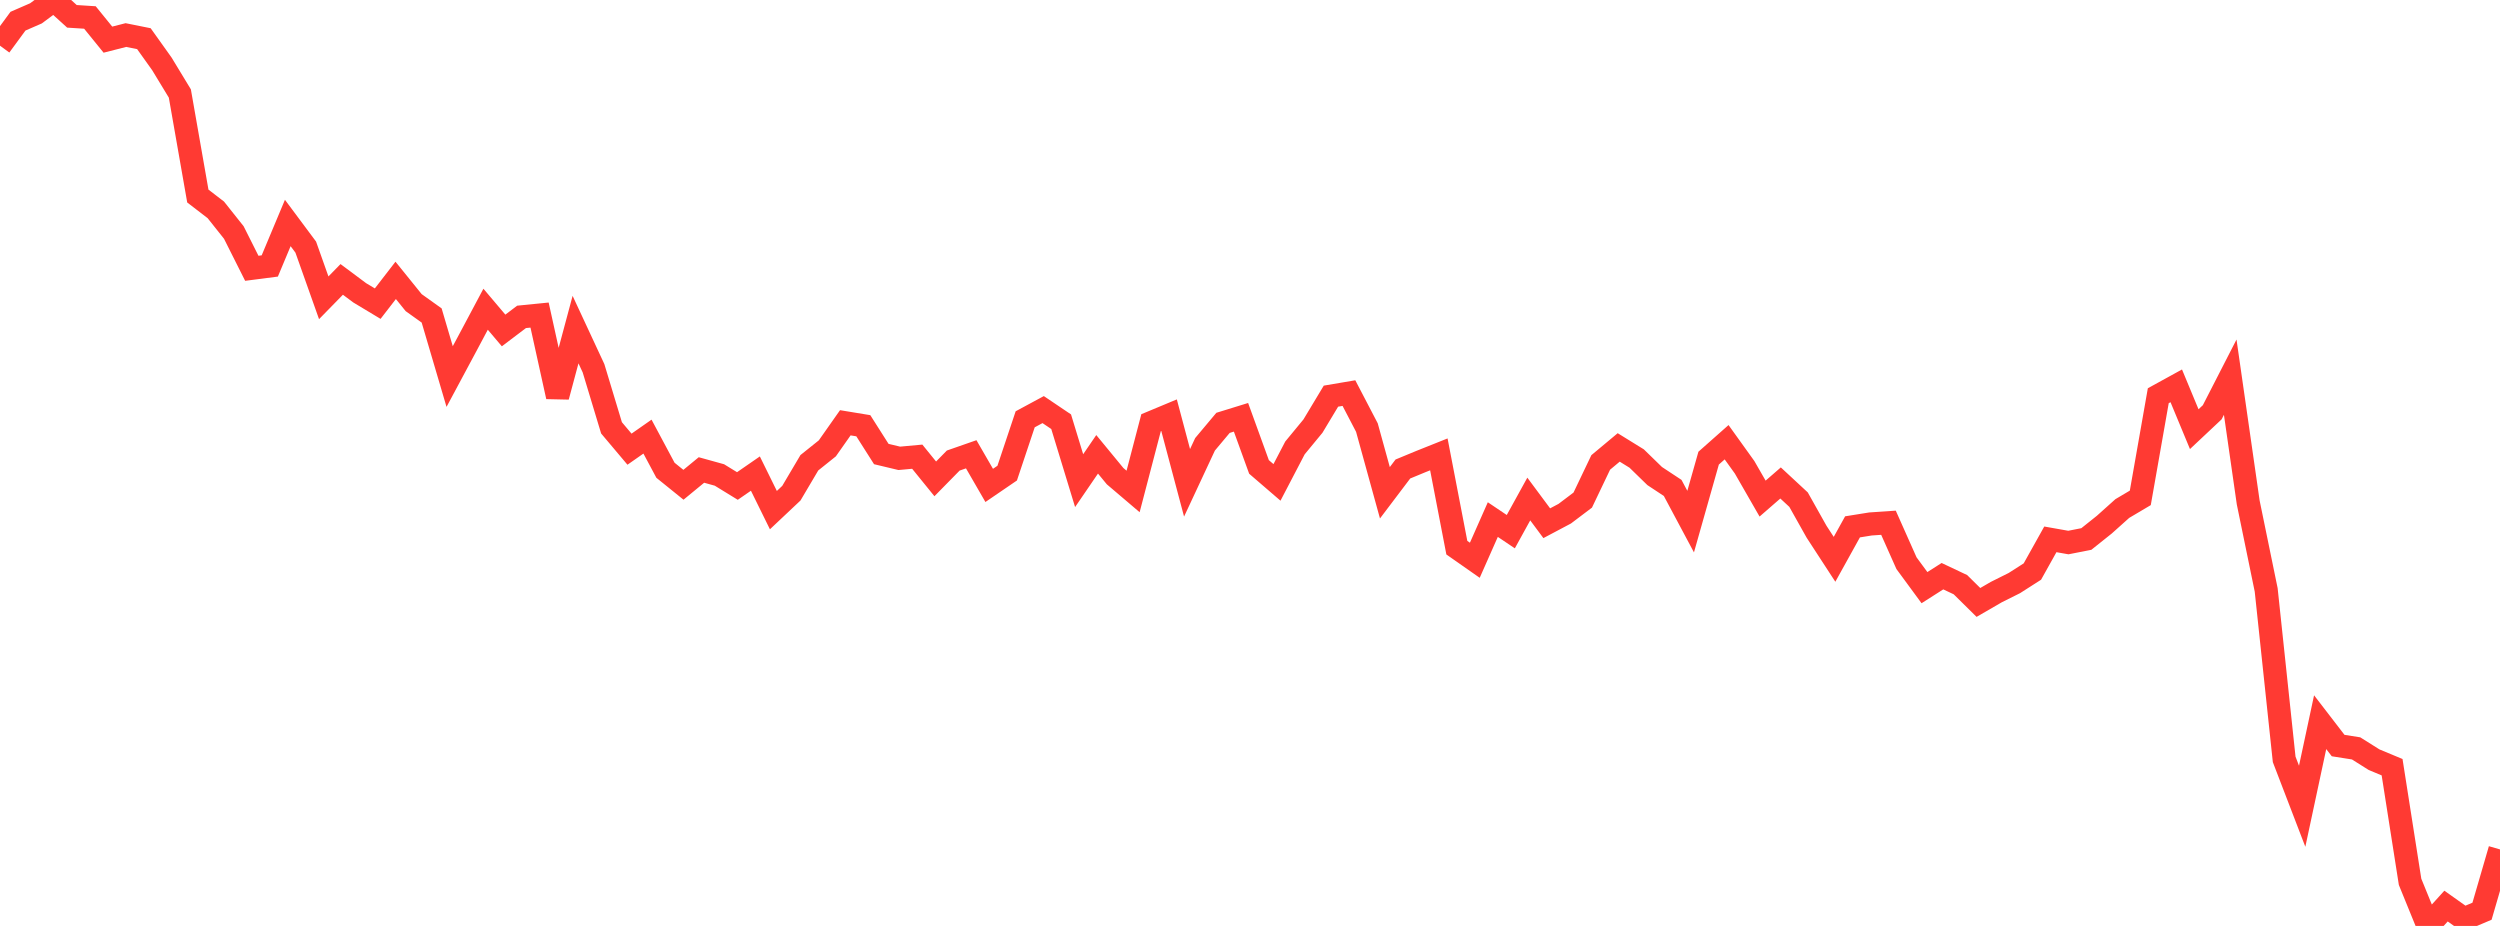 <?xml version="1.0" standalone="no"?>
<!DOCTYPE svg PUBLIC "-//W3C//DTD SVG 1.1//EN" "http://www.w3.org/Graphics/SVG/1.1/DTD/svg11.dtd">

<svg width="135" height="50" viewBox="0 0 135 50" preserveAspectRatio="none" 
  xmlns="http://www.w3.org/2000/svg"
  xmlns:xlink="http://www.w3.org/1999/xlink">


<polyline points="0.0, 2.467 0.971, 1.144 1.942, 0.721 2.914, 0.0 3.885, 0.882 4.856, 0.944 5.827, 2.141 6.799, 1.893 7.77, 2.088 8.741, 3.449 9.712, 5.049 10.683, 10.586 11.655, 11.333 12.626, 12.555 13.597, 14.488 14.568, 14.362 15.54, 12.041 16.511, 13.345 17.482, 16.081 18.453, 15.088 19.424, 15.812 20.396, 16.397 21.367, 15.14 22.338, 16.342 23.309, 17.036 24.281, 20.334 25.252, 18.522 26.223, 16.698 27.194, 17.845 28.165, 17.111 29.137, 17.014 30.108, 21.418 31.079, 17.798 32.05, 19.886 33.022, 23.104 33.993, 24.256 34.964, 23.577 35.935, 25.394 36.906, 26.178 37.878, 25.379 38.849, 25.648 39.82, 26.244 40.791, 25.573 41.763, 27.547 42.734, 26.632 43.705, 24.989 44.676, 24.211 45.647, 22.83 46.619, 22.99 47.59, 24.518 48.561, 24.75 49.532, 24.661 50.504, 25.859 51.475, 24.87 52.446, 24.531 53.417, 26.212 54.388, 25.549 55.36, 22.642 56.331, 22.118 57.302, 22.773 58.273, 25.955 59.245, 24.533 60.216, 25.713 61.187, 26.539 62.158, 22.825 63.129, 22.42 64.101, 26.073 65.072, 23.993 66.043, 22.834 67.014, 22.534 67.986, 25.214 68.957, 26.05 69.928, 24.188 70.899, 23.01 71.871, 21.392 72.842, 21.227 73.813, 23.089 74.784, 26.61 75.755, 25.326 76.727, 24.924 77.698, 24.536 78.669, 29.574 79.64, 30.254 80.612, 28.057 81.583, 28.71 82.554, 26.947 83.525, 28.254 84.496, 27.739 85.468, 27.005 86.439, 24.971 87.41, 24.161 88.381, 24.761 89.353, 25.707 90.324, 26.348 91.295, 28.167 92.266, 24.74 93.237, 23.88 94.209, 25.234 95.18, 26.924 96.151, 26.08 97.122, 26.981 98.094, 28.712 99.065, 30.203 100.036, 28.45 101.007, 28.294 101.978, 28.228 102.95, 30.411 103.921, 31.733 104.892, 31.114 105.863, 31.573 106.835, 32.532 107.806, 31.97 108.777, 31.485 109.748, 30.864 110.719, 29.125 111.691, 29.297 112.662, 29.106 113.633, 28.331 114.604, 27.461 115.576, 26.885 116.547, 21.369 117.518, 20.835 118.489, 23.175 119.46, 22.263 120.432, 20.367 121.403, 27.131 122.374, 31.855 123.345, 41.006 124.317, 43.538 125.288, 38.998 126.259, 40.26 127.23, 40.413 128.201, 41.024 129.173, 41.429 130.144, 47.619 131.115, 50.0 132.086, 48.928 133.058, 49.617 134.029, 49.206 135.0, 45.869" fill="none" stroke="#ff3a33" stroke-width="1.25"/>

</svg>